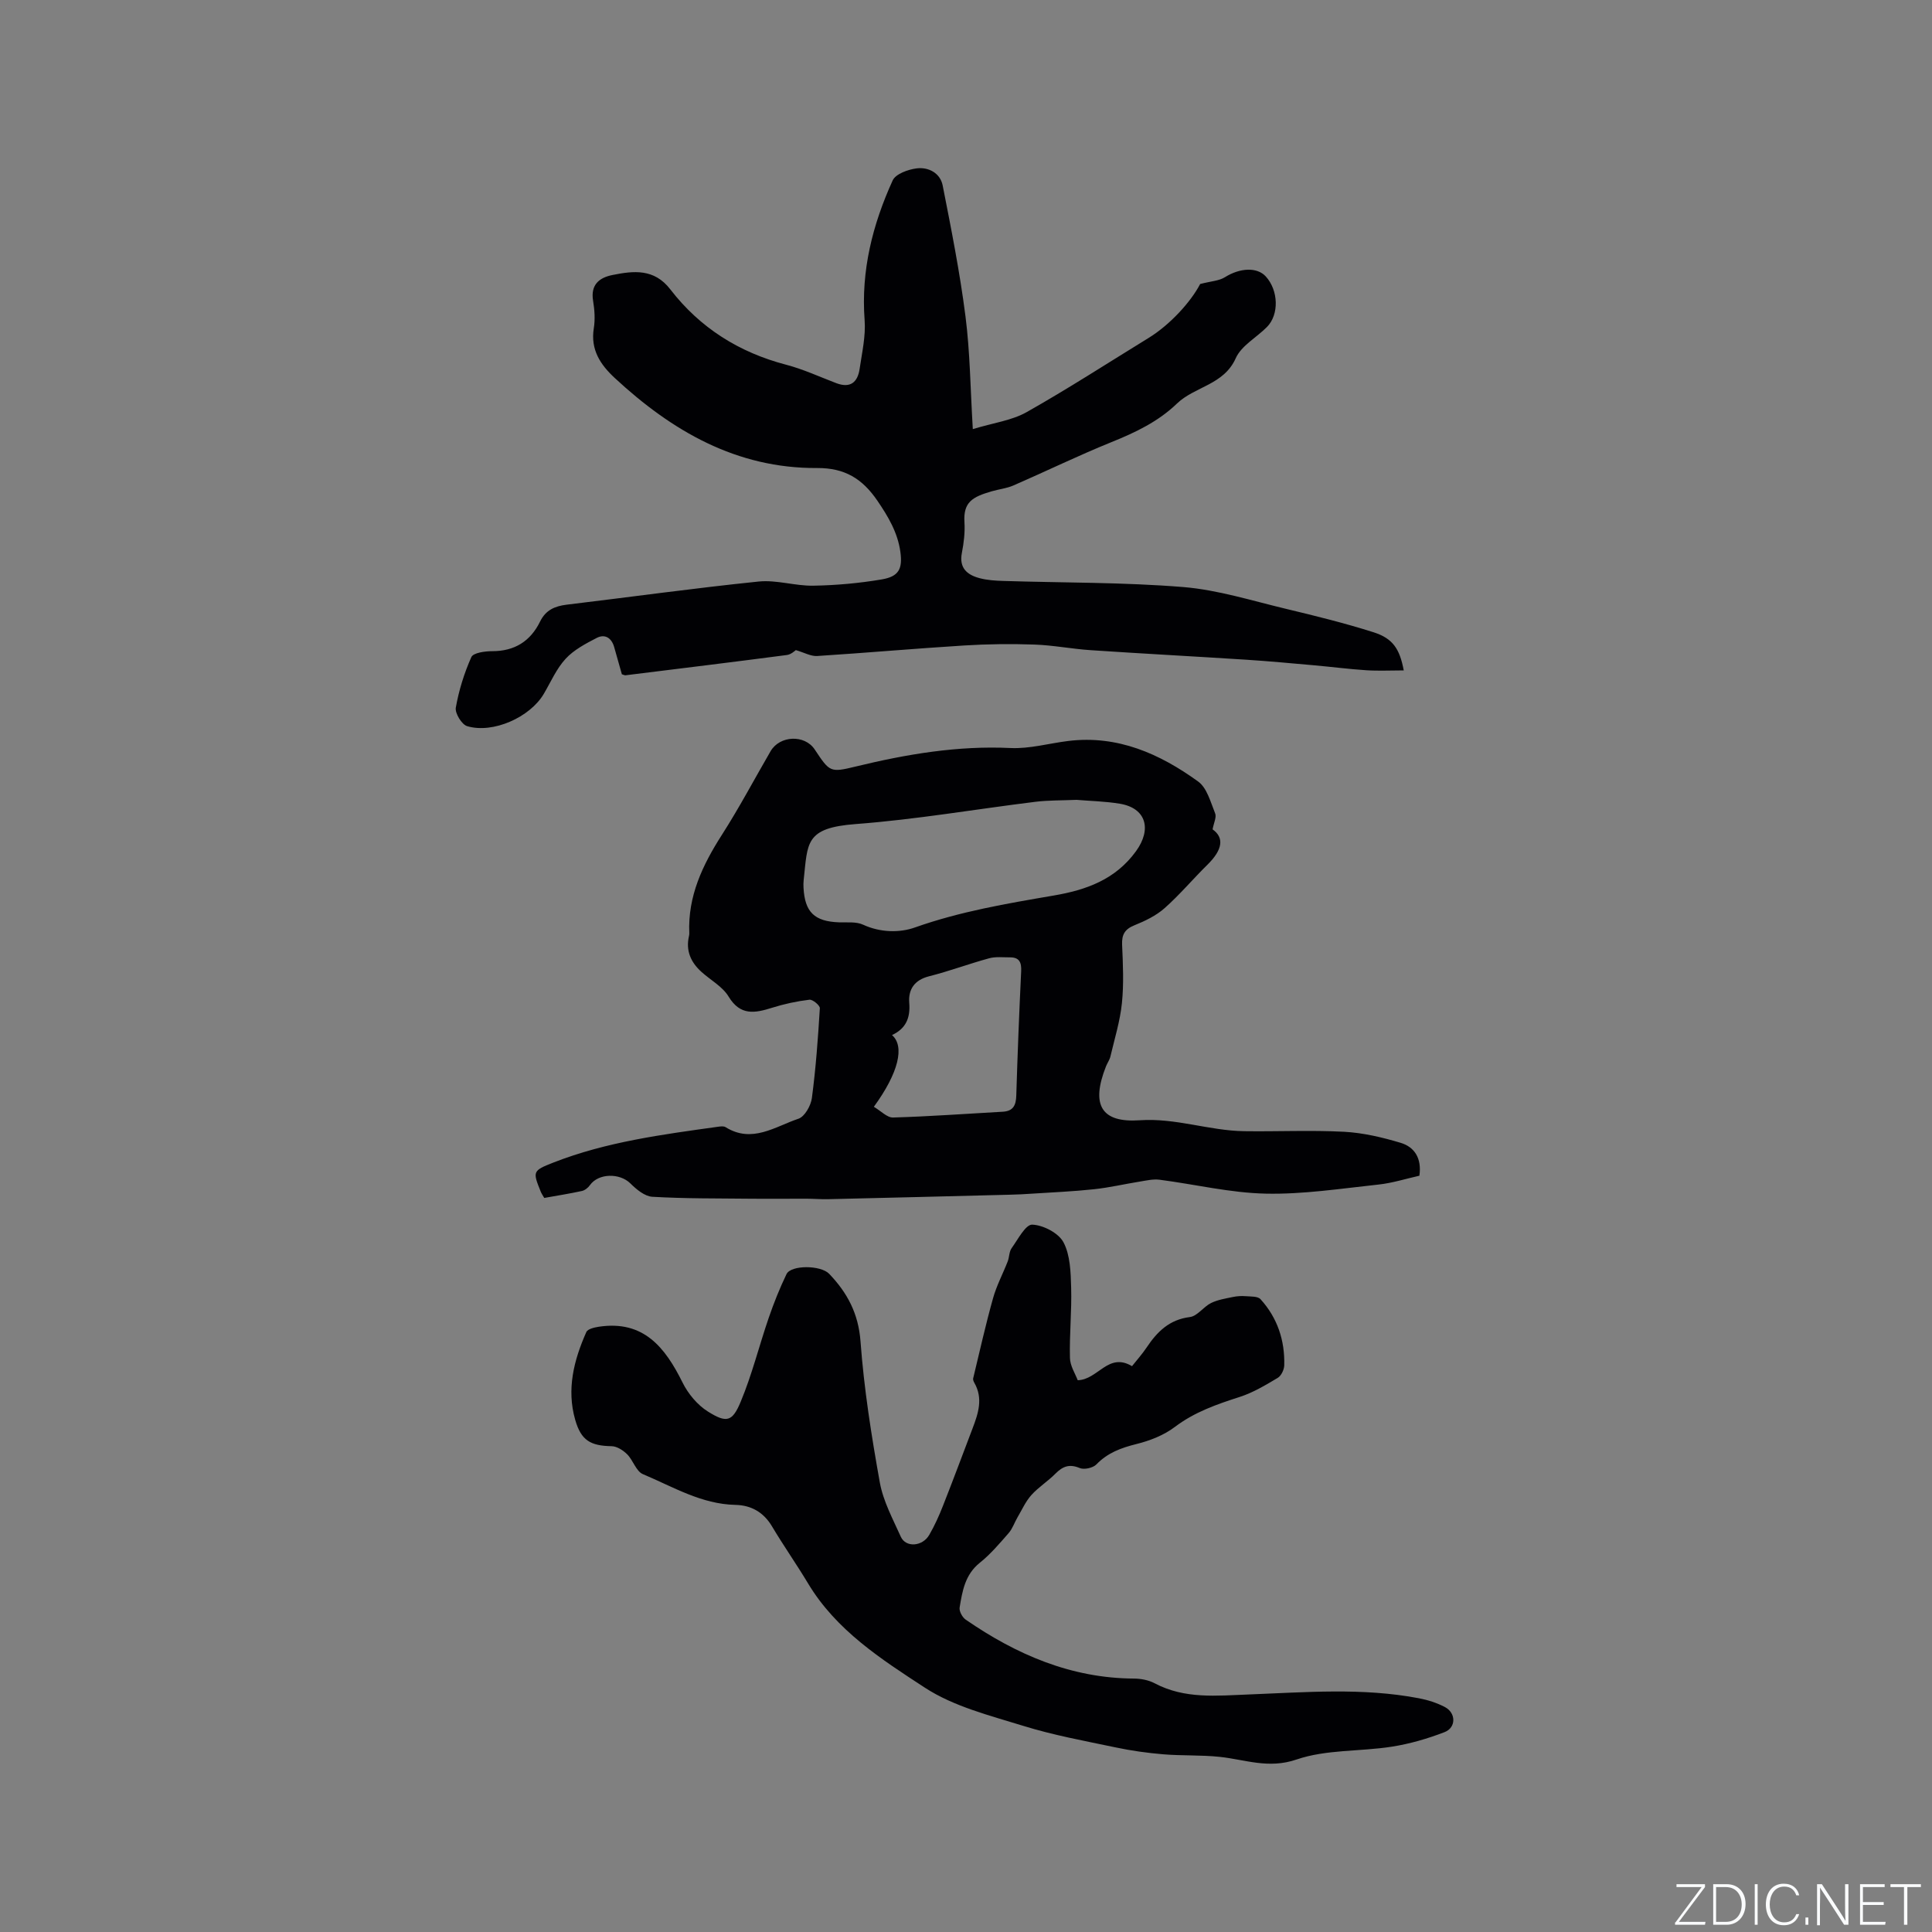 <svg enable-background="new 0 0 400 400" viewBox="0 0 400 400" xmlns="http://www.w3.org/2000/svg"><rect x="0" y="0" width="400" height="400" fill="#808080" stroke="none"/><g fill="#fafbfc"><path d="m346.9 398 5.4-7.3h-5.2v-.6h5.9v.6l-5.4 7.2h5.5l-.1.6h-6.2v-.5z"/><path d="m354.7 390.1h2.8c2.3 0 3.9 1.6 3.9 4.1s-1.6 4.3-3.9 4.3h-2.8zm.6 7.8h2c2.2 0 3.3-1.6 3.3-3.6 0-1.8-1-3.6-3.3-3.6h-2z"/><path d="m363.9 390.1v8.4h-.6v-8.4z"/><path d="m372.5 396.3c-.4 1.3-1.4 2.3-3.2 2.3-2.4 0-3.7-1.9-3.7-4.3 0-2.3 1.2-4.3 3.7-4.3 1.8 0 2.9 1 3.2 2.4h-.6c-.4-1.1-1.1-1.8-2.5-1.8-2.1 0-3 1.9-3 3.7s.9 3.7 3 3.7c1.4 0 2.1-.7 2.5-1.7z"/><path d="m373.8 398.5v-1.5h.6v1.5z"/><path d="m376.2 398.5v-8.4h1c1.3 2 4.4 6.7 4.9 7.6-.1-1.2-.1-2.4-.1-3.8v-3.8h.7v8.4h-.9c-1.2-1.9-4.4-6.8-5-7.7.1 1.1 0 2.3 0 3.9v3.9h-.6z"/><path d="m390 394.4h-4.3v3.5h4.7l-.1.6h-5.2v-8.4h5.1v.6h-4.5v3.1h4.3z"/><path d="m394.2 390.7h-2.8v-.6h6.3v.6h-2.8v7.8h-.7z"/></g><path d="m251.05 171.71c2.43 1.71 2.12 4.2-1.1 7.36-2.99 2.94-5.71 6.19-8.84 8.96-1.76 1.56-4.04 2.65-6.24 3.54-2 .81-2.64 1.93-2.55 4.04.18 4.02.37 8.09-.04 12.08-.38 3.72-1.52 7.37-2.38 11.04-.17.71-.63 1.34-.91 2.03-3.21 8.11-.9 11.72 6.96 11.18 7.46-.52 14.38 2.16 21.64 2.26 6.89.1 13.8-.24 20.67.12 3.95.21 7.93 1.15 11.73 2.29 2.86.86 4.4 3.19 3.88 6.81-2.75.61-5.58 1.52-8.47 1.83-7.78.83-15.6 2.05-23.37 1.88-7.33-.16-14.62-1.93-21.95-2.88-1.32-.17-2.72.16-4.07.38-3.18.51-6.32 1.25-9.51 1.59-4.29.46-8.6.64-12.91.92-1.48.1-2.96.18-4.44.21-12.58.32-25.17.64-37.75.93-1.47.03-2.95-.1-4.43-.1-3.88-.01-7.77.04-11.65 0-6.76-.07-13.52-.01-20.26-.4-1.58-.09-3.3-1.53-4.55-2.77-2.22-2.19-6.61-2.12-8.37.36-.38.54-1.04 1.07-1.66 1.21-2.57.56-5.18.97-7.8 1.44-.31-.54-.55-.88-.71-1.26-1.7-4.23-1.75-4.36 2.64-6.08 10.95-4.28 22.52-5.79 34.06-7.4.51-.07 1.17-.16 1.56.09 5.48 3.42 10.25-.13 15.08-1.75 1.29-.43 2.57-2.7 2.78-4.27.82-6.17 1.27-12.4 1.65-18.61.04-.57-1.48-1.84-2.15-1.76-2.6.31-5.21.87-7.72 1.66-3.56 1.12-6.59 1.72-9.03-2.32-1.25-2.07-3.73-3.4-5.61-5.1-2.2-1.98-3.28-4.38-2.59-7.39.05-.21.08-.42.07-.63-.33-7.65 2.75-14.11 6.76-20.37 3.59-5.61 6.72-11.53 10.07-17.3 1.91-3.28 7.06-3.48 9.13-.37 3.12 4.68 3.16 4.84 8.5 3.54 10.54-2.56 21.1-4.35 32.04-3.83 3.96.19 7.97-.97 11.96-1.46 10.22-1.25 18.95 2.65 26.9 8.4 1.81 1.31 2.56 4.23 3.49 6.53.37.8-.24 1.96-.51 3.37zm-28.18-6.11c-2.97.13-5.75.07-8.47.4-12.4 1.53-24.75 3.67-37.2 4.61-10.56.79-9.96 3.86-10.81 11.61-.06.52-.06 1.06-.03 1.58.27 5.05 2.26 6.97 7.34 7.16 1.68.06 3.56-.18 5 .49 3.58 1.65 7.59 1.69 10.73.57 9.37-3.32 19.03-4.95 28.73-6.61 6.71-1.15 12.76-3.28 17.04-9.18 3.31-4.57 2.1-8.93-3.36-9.83-3.03-.5-6.12-.56-8.97-.8zm-41.95 63.55c1.47.86 2.75 2.26 3.98 2.22 7.57-.22 15.14-.78 22.71-1.2 2.18-.12 2.74-1.35 2.8-3.35.26-8.57.6-17.14 1.01-25.71.09-1.82-.34-2.91-2.31-2.9-1.44.01-2.95-.18-4.31.19-4.18 1.14-8.25 2.67-12.45 3.73-3.05.77-4.32 2.75-4.1 5.49.25 3.14-.69 5.34-3.57 6.68 2.68 2.32 1.35 7.85-3.76 14.85z" fill="#010104"/><path d="m290.63 138.8c-2.68 0-5.21.13-7.73-.03-3.67-.24-7.32-.72-10.98-1.04-4.61-.41-9.22-.84-13.84-1.14-10.76-.69-21.53-1.26-32.29-1.98-3.89-.26-7.76-1.03-11.65-1.16-4.83-.17-9.69-.11-14.52.19-10.15.63-20.29 1.53-30.44 2.18-1.3.08-2.66-.71-4.41-1.22-.15.09-.95.89-1.84 1.01-11.13 1.46-22.28 2.82-33.42 4.2-.19.02-.39-.1-.76-.21-.52-1.83-1.05-3.75-1.6-5.66-.55-1.89-1.92-2.74-3.62-1.86-2.29 1.19-4.72 2.46-6.42 4.31-1.9 2.06-3.07 4.79-4.52 7.26-2.84 4.84-10.52 8.3-15.88 6.69-1.12-.34-2.54-2.68-2.34-3.83.63-3.58 1.74-7.15 3.22-10.47.4-.89 2.81-1.22 4.3-1.22 4.66.01 7.94-2.07 9.93-6.14 1.17-2.39 3.06-3.19 5.52-3.49 13.25-1.59 26.46-3.43 39.73-4.79 3.71-.38 7.55.93 11.33.86 4.73-.08 9.49-.51 14.16-1.3 3.52-.6 4.34-2.17 3.85-5.71-.55-3.97-2.48-7.24-4.74-10.56-3.13-4.59-6.77-6.82-12.49-6.79-16.68.1-30.04-7.65-41.89-18.63-2.99-2.77-5.06-5.87-4.35-10.3.3-1.85.16-3.84-.15-5.71-.54-3.3 1.26-4.77 4-5.32 4.41-.89 8.65-1.37 12 2.98 6.13 7.95 14.21 13.04 23.96 15.59 3.56.93 6.95 2.51 10.4 3.82 2.93 1.11 4.43-.21 4.83-2.98.49-3.35 1.28-6.76 1.03-10.08-.77-10.24 1.65-19.78 5.81-28.92.61-1.34 3.19-2.27 4.97-2.49 2.45-.31 4.87.97 5.38 3.53 1.77 8.99 3.56 18 4.72 27.08.95 7.41 1.01 14.94 1.52 23.37 4.29-1.3 8.07-1.78 11.14-3.51 8.57-4.84 16.85-10.2 25.25-15.36 4.37-2.68 8.7-7.38 10.68-11.17 2.25-.59 3.91-.64 5.13-1.41 3.08-1.93 6.64-2.15 8.46-.15 2.62 2.87 2.79 7.87.25 10.45-2.16 2.19-5.31 3.87-6.47 6.47-2.48 5.56-8.48 5.84-12.17 9.39-3.88 3.74-8.61 5.99-13.57 7.99-6.85 2.77-13.51 6.02-20.29 8.97-1.43.62-3.06.78-4.57 1.23-3.9 1.14-5.84 2.21-5.57 6.39.13 2.09-.13 4.26-.53 6.32-.62 3.14 1.07 4.56 3.65 5.25 1.61.43 3.34.53 5.02.58 12.38.39 24.81.26 37.14 1.26 7.21.59 14.3 2.85 21.4 4.54 6.06 1.45 12.13 2.95 18.07 4.84 3.93 1.27 5.36 3.4 6.2 7.88z" fill="#010104"/><path d="m223.13 285.76c4.22-.1 6.31-5.86 11.24-2.91.97-1.23 2.1-2.48 3.03-3.87 2.18-3.26 4.69-5.77 8.95-6.3 1.55-.19 2.81-2.12 4.38-2.9 1.38-.68 2.99-.93 4.52-1.25.85-.18 1.76-.24 2.63-.17 1.07.09 2.53-.01 3.1.63 3.5 3.85 5.05 8.53 4.91 13.7-.03.9-.63 2.16-1.36 2.59-2.52 1.5-5.1 3.05-7.86 3.94-4.76 1.53-9.35 3.12-13.44 6.22-2.26 1.71-5.15 2.84-7.93 3.53-3.17.79-5.96 1.8-8.29 4.21-.71.74-2.55 1.15-3.47.76-2.15-.9-3.53-.34-5.03 1.17-1.56 1.58-3.51 2.79-4.98 4.43-1.2 1.34-1.96 3.08-2.89 4.65-.62 1.07-1.02 2.32-1.81 3.22-1.88 2.15-3.76 4.38-5.98 6.15-3.05 2.45-3.61 5.85-4.17 9.27-.12.76.56 2.02 1.26 2.5 10.49 7.23 21.81 12.13 34.84 12.2 1.43.01 3.02.31 4.27.97 6.25 3.31 12.82 2.57 19.53 2.32 11.73-.45 23.52-1.45 35.2.79 1.85.35 3.72.95 5.38 1.82 2.31 1.22 2.34 4.25-.08 5.19-3.51 1.35-7.2 2.43-10.91 3.01-6.58 1.03-13.59.55-19.74 2.66-5.81 1.99-10.62.01-15.9-.55-3.87-.41-7.81-.21-11.69-.53-3.31-.28-6.62-.74-9.87-1.43-6.42-1.35-12.91-2.53-19.15-4.47-6.95-2.15-14.36-4-20.33-7.89-9.03-5.89-18.37-11.88-24.19-21.59-2.4-4-5.09-7.82-7.47-11.82-1.75-2.94-4.33-4.37-7.57-4.44-7.05-.15-12.95-3.76-19.15-6.36-1.41-.59-2.02-2.87-3.26-4.11-.83-.83-2.12-1.66-3.21-1.68-4.41-.08-6.33-1.2-7.55-5.46-1.82-6.35-.27-12.38 2.31-18.19.28-.62 1.65-.94 2.56-1.08 9.29-1.41 13.75 4.27 17.37 11.58 1.15 2.31 3.07 4.62 5.23 5.97 3.86 2.42 5.06 2.15 6.79-2.02 2.35-5.62 3.82-11.61 5.81-17.39 1.06-3.08 2.27-6.12 3.68-9.04.92-1.91 7.07-1.89 8.83-.06 3.75 3.91 6.06 8.21 6.49 13.99.72 9.79 2.26 19.54 4 29.22.7 3.88 2.7 7.56 4.34 11.22 1.03 2.29 4.49 2.06 5.9-.39 1.11-1.92 2.03-3.96 2.84-6.03 2.1-5.32 4.09-10.67 6.12-16.01 1.18-3.1 2.22-6.2.37-9.43-.15-.27-.31-.64-.25-.91 1.34-5.55 2.58-11.12 4.12-16.61.73-2.62 2.05-5.08 3.04-7.63.34-.88.28-2 .8-2.72 1.31-1.82 2.89-4.93 4.27-4.88 2.27.08 5.45 1.73 6.47 3.65 1.41 2.67 1.5 6.21 1.59 9.39.14 4.83-.37 9.67-.25 14.5.01 1.67 1.1 3.31 1.61 4.67z" fill="#010104"/></svg>